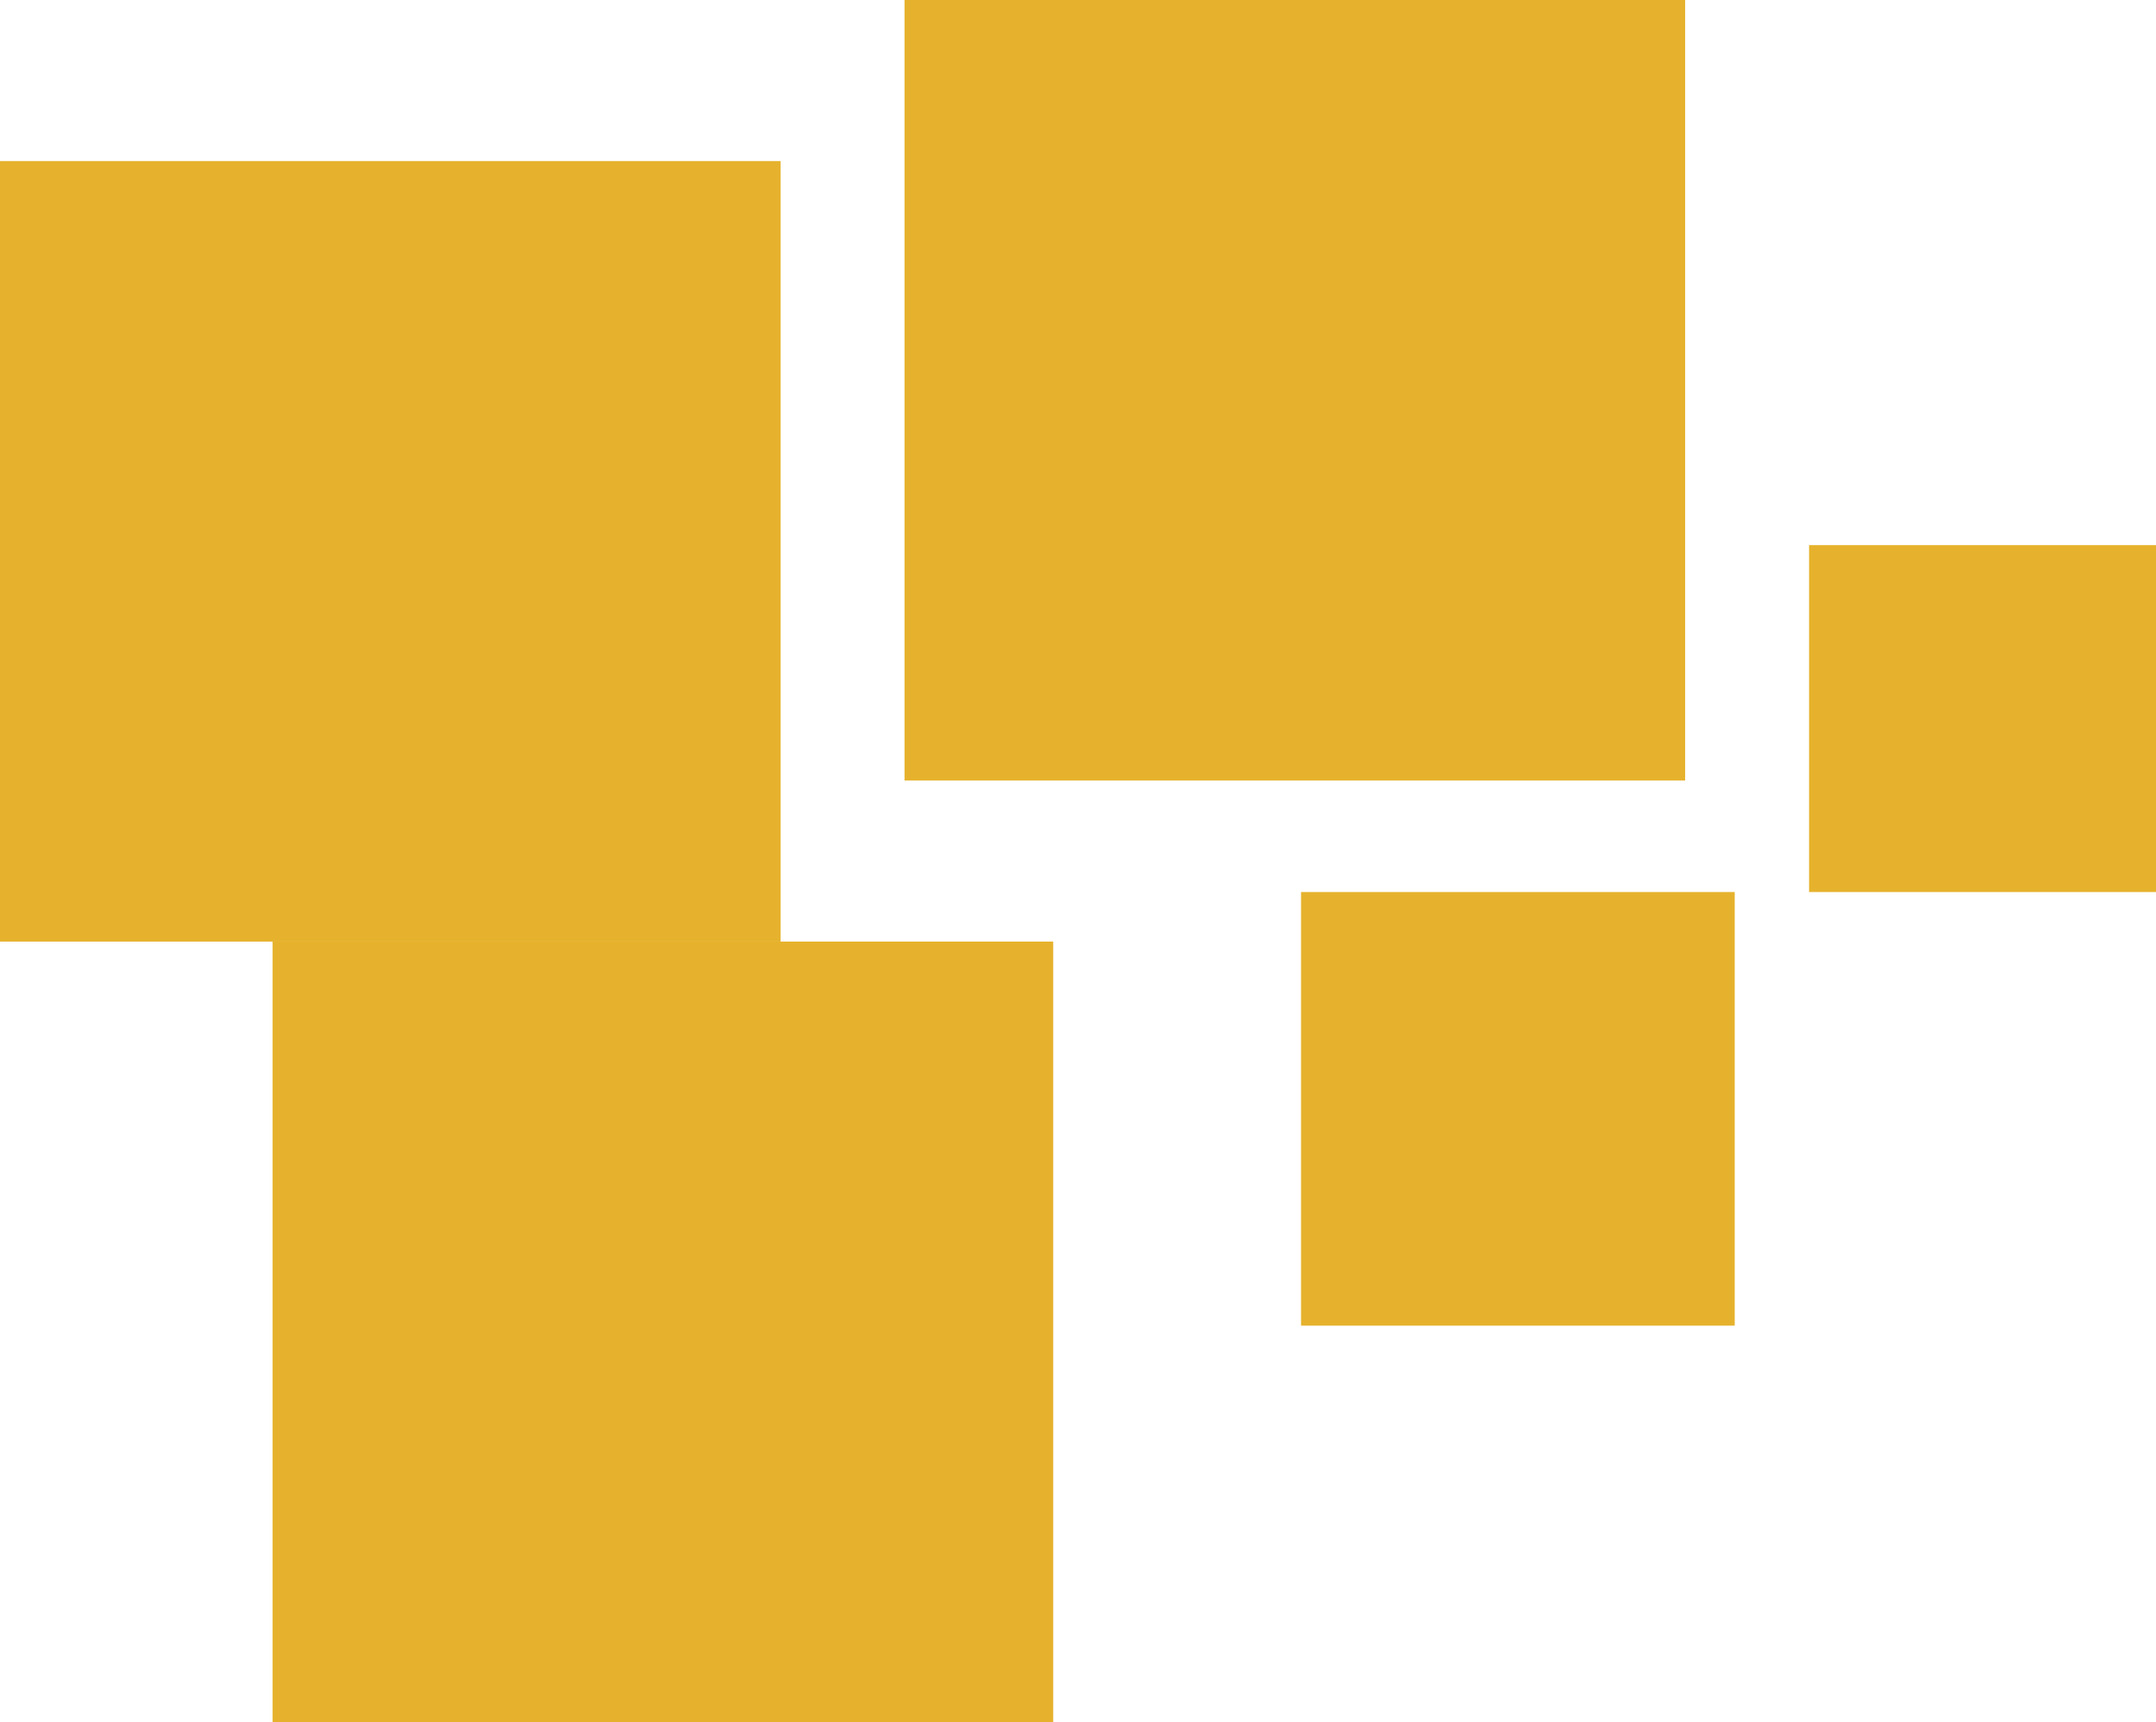 <svg xmlns="http://www.w3.org/2000/svg" width="174" height="139" viewBox="0 0 174 139" fill="none"><rect width="63" height="63" transform="matrix(1 0 0 -1 22 139)" fill="#E6B22D"></rect><rect width="35" height="35" transform="matrix(1 0 0 -1 105 107)" fill="#E6B22D"></rect><rect width="28" height="28" transform="matrix(1 0 0 -1 146 72)" fill="#E6B22D"></rect><rect width="63" height="63" transform="matrix(1 0 0 -1 0 76)" fill="#E6B22D"></rect><rect width="63" height="63" transform="matrix(1 0 0 -1 73 63)" fill="#E6B22D"></rect></svg>
